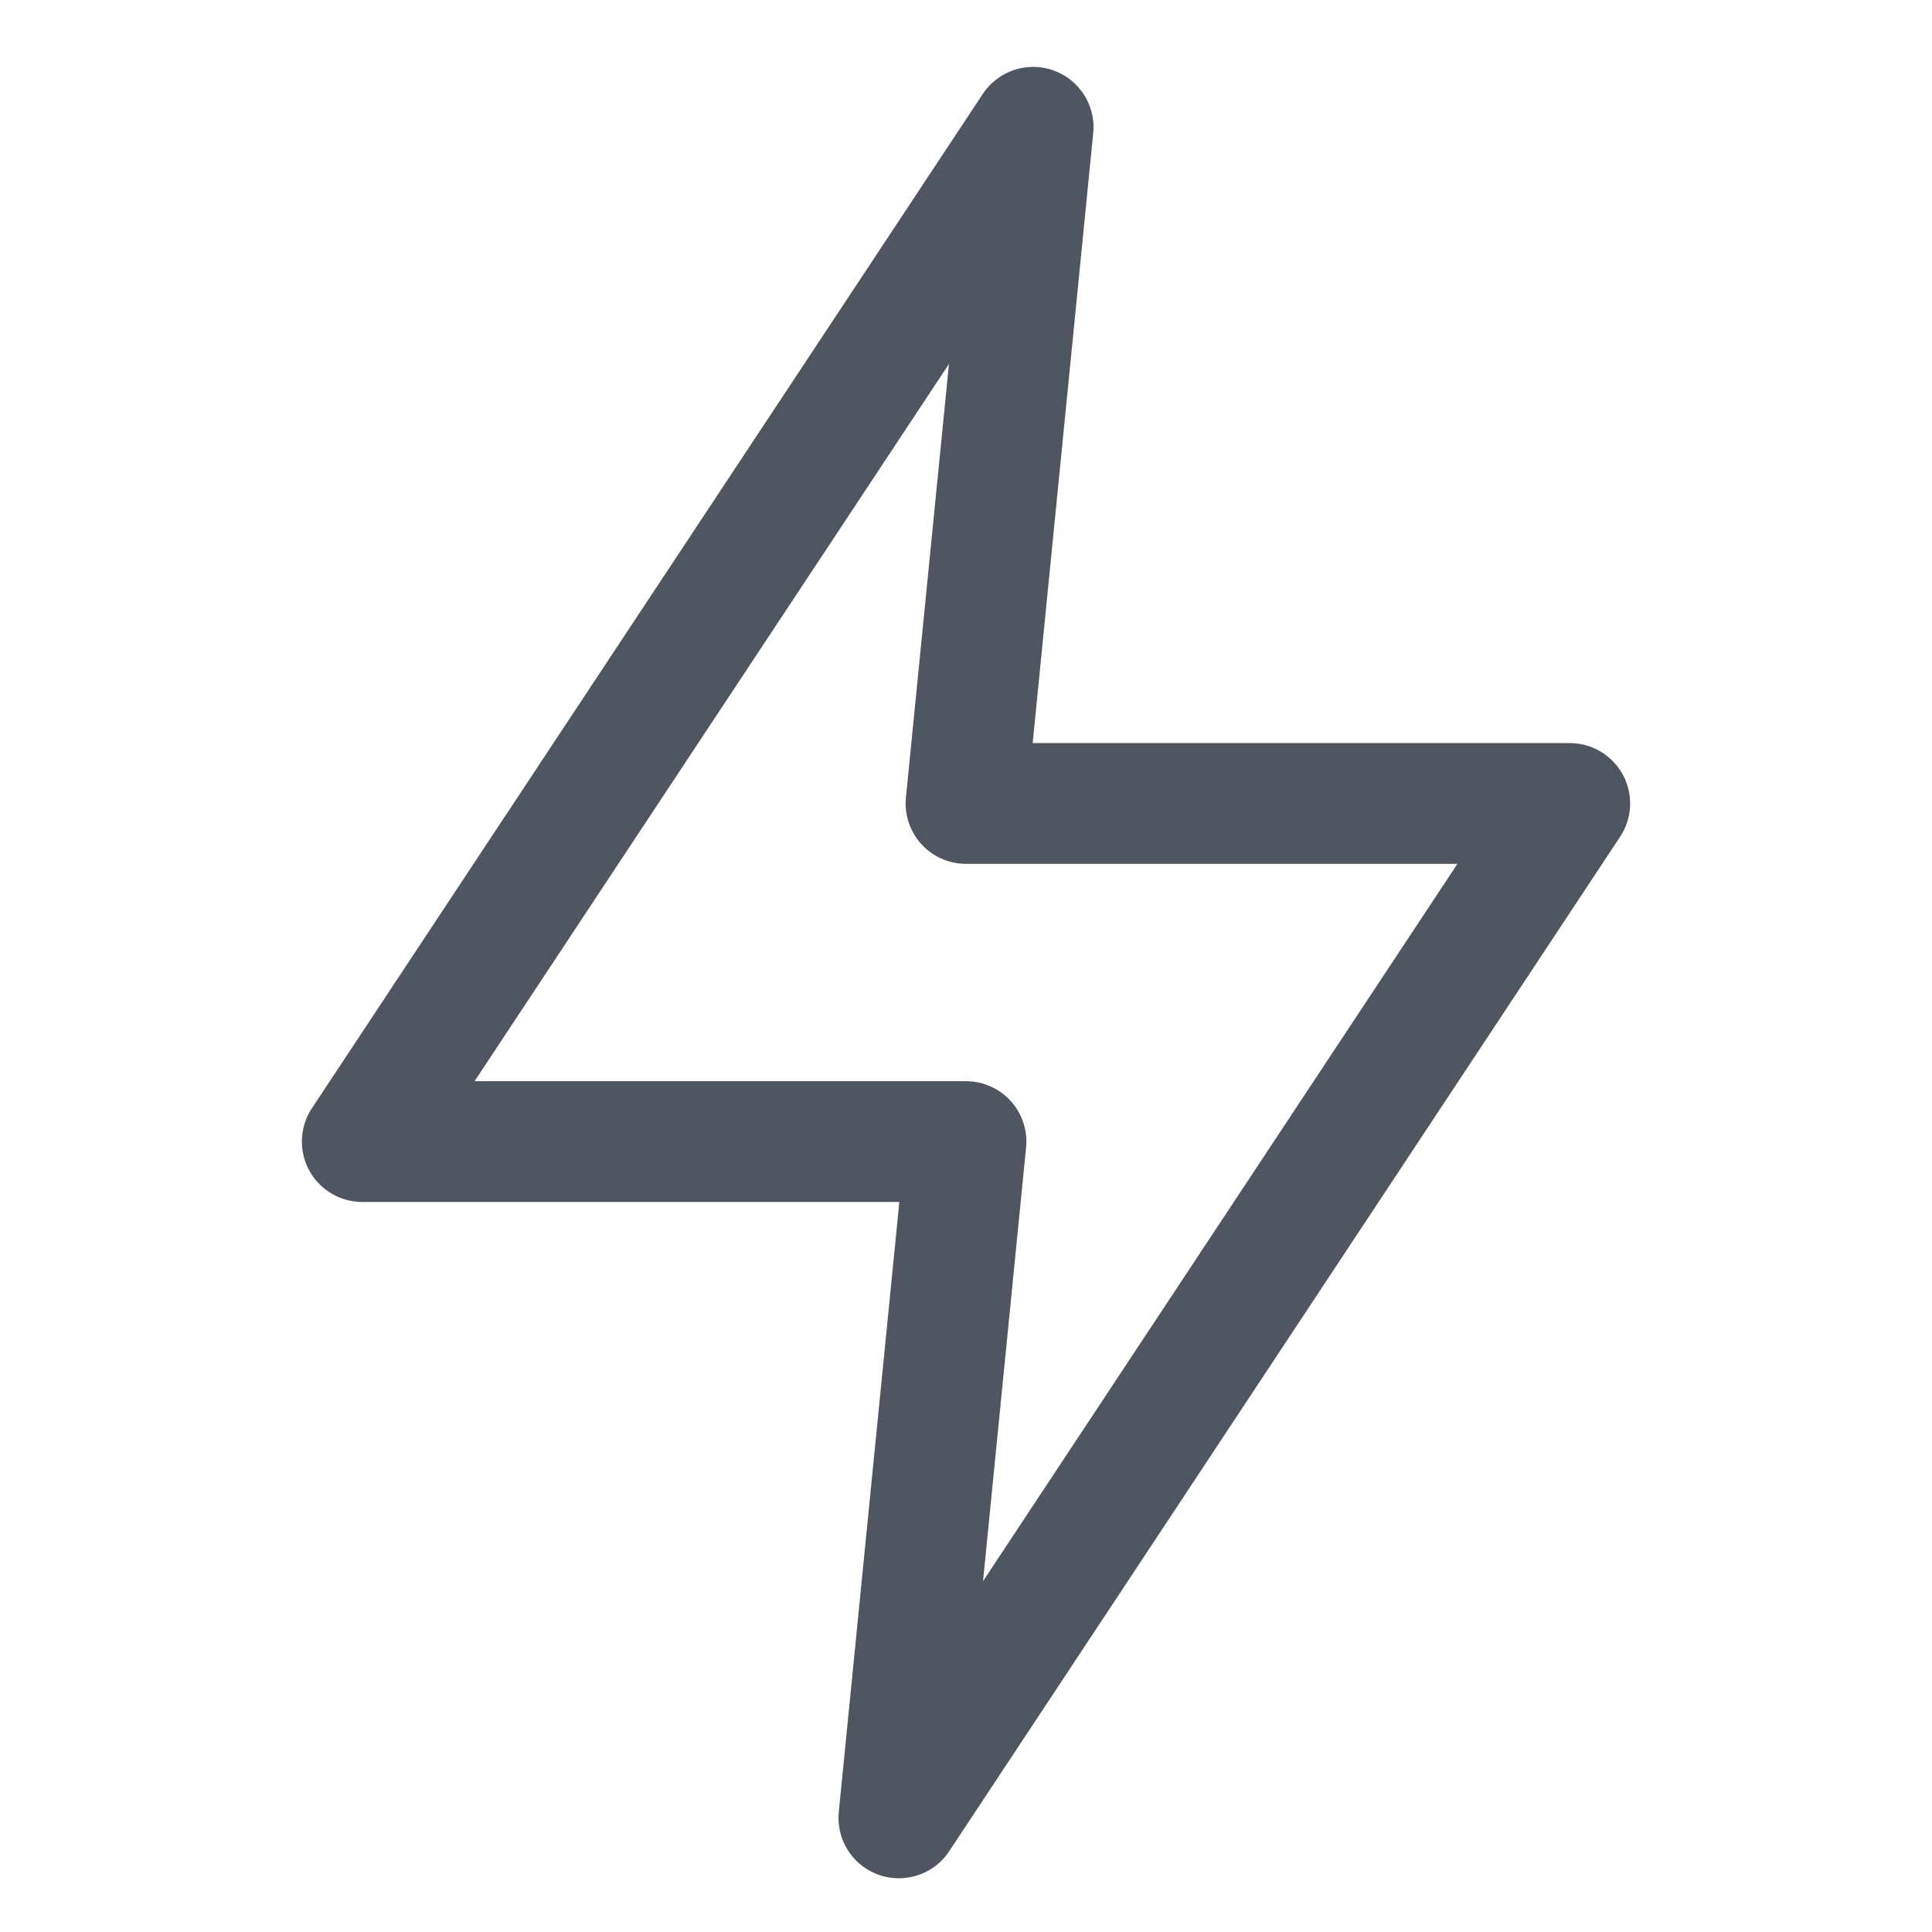 <svg width="16" height="16" viewBox="0 0 16 16" fill="none" xmlns="http://www.w3.org/2000/svg">
<g id="icon/16px/zap">
<path id="Vector" d="M8.556 1.054L3 9.454H8L7.444 15.055L13 6.654H8L8.556 1.054Z" stroke="#4F5662" stroke-linecap="round" stroke-linejoin="round"/>
</g>
</svg>
